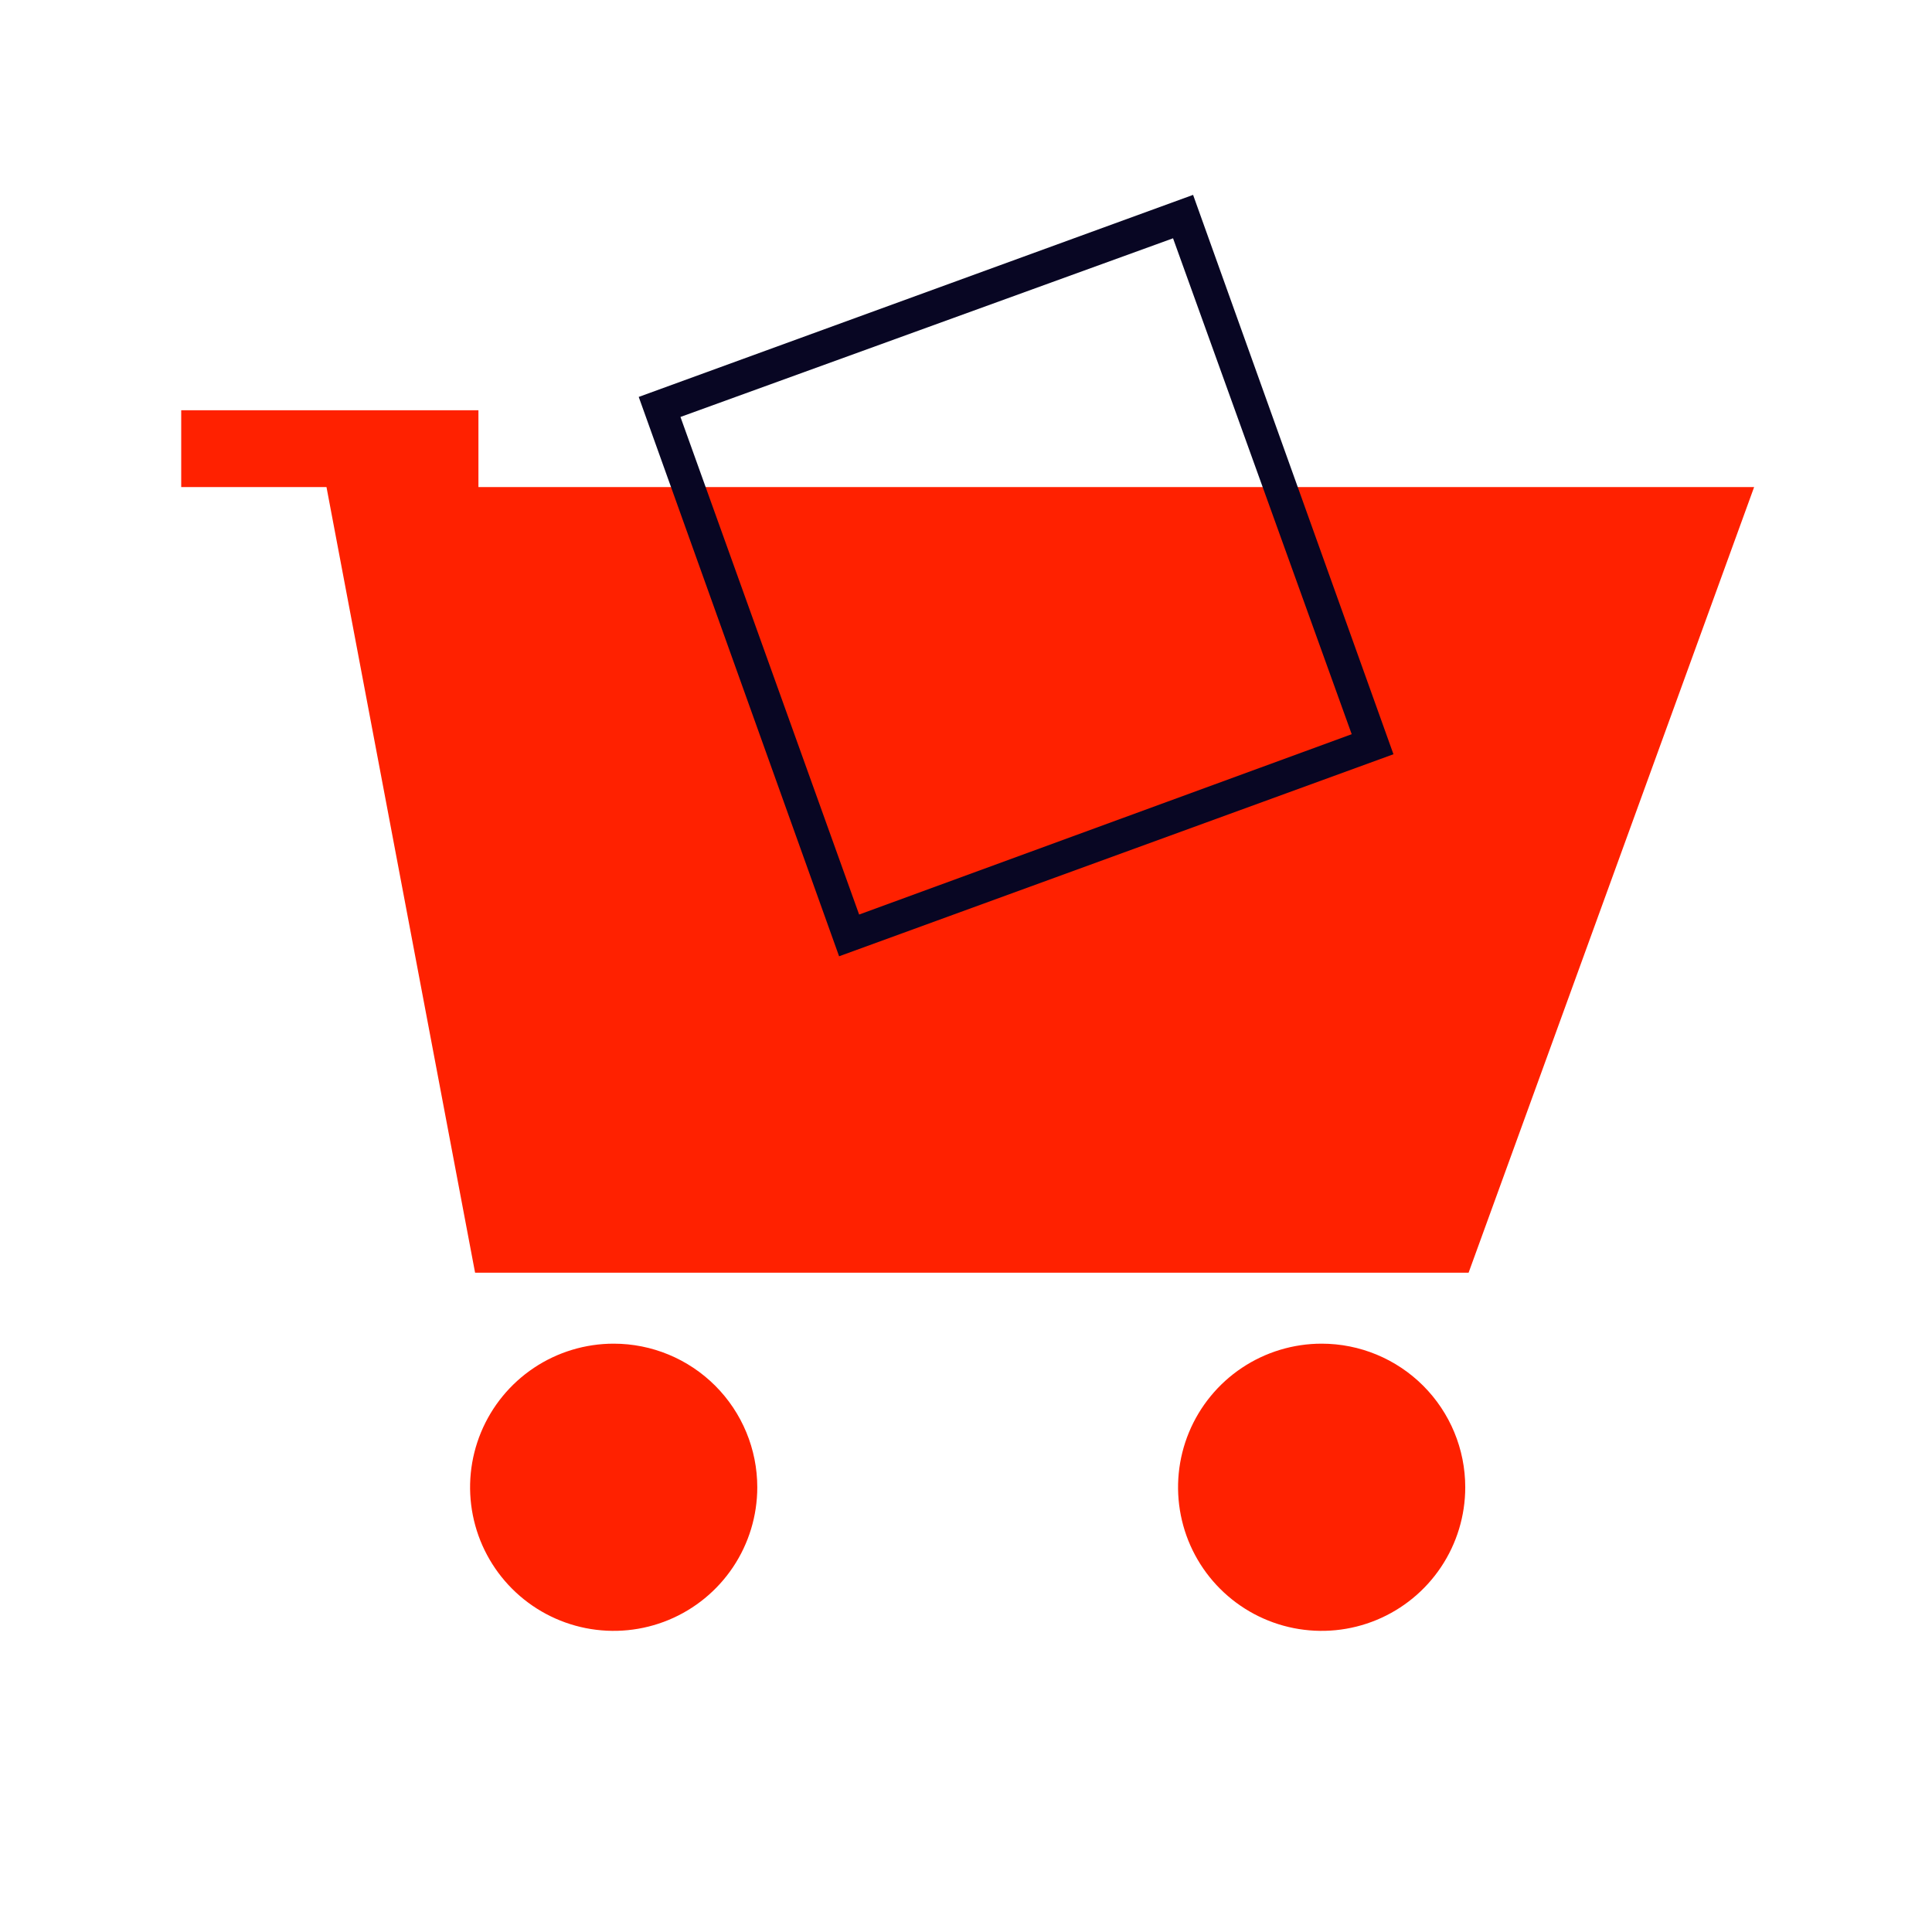 <svg width="200" height="200" viewBox="0 0 200 200" fill="none" xmlns="http://www.w3.org/2000/svg">
<path d="M181.586 50.423L152.028 131.75H49.181L33.798 50.423H18.759V42.472H49.527V50.423H181.586ZM63.528 139.096C60.588 139.096 57.714 139.968 55.269 141.601C52.825 143.234 50.919 145.556 49.794 148.272C48.669 150.989 48.375 153.977 48.949 156.861C49.522 159.745 50.938 162.393 53.017 164.472C55.096 166.551 57.744 167.967 60.628 168.541C63.512 169.114 66.501 168.82 69.217 167.695C71.933 166.57 74.255 164.664 75.888 162.22C77.522 159.775 78.393 156.901 78.393 153.961C78.393 150.019 76.826 146.238 74.039 143.45C71.251 140.663 67.47 139.096 63.528 139.096ZM136.817 139.096C133.877 139.096 131.003 139.968 128.558 141.601C126.114 143.234 124.209 145.556 123.083 148.272C121.958 150.989 121.664 153.977 122.238 156.861C122.811 159.745 124.227 162.393 126.306 164.472C128.385 166.551 131.034 167.967 133.917 168.541C136.801 169.114 139.79 168.82 142.506 167.695C145.222 166.57 147.544 164.664 149.177 162.22C150.811 159.775 151.682 156.901 151.682 153.961C151.682 150.019 150.116 146.238 147.328 143.45C144.54 140.663 140.759 139.096 136.817 139.096Z" fill="#FF2100"/>
<path d="M86.863 98.994L66.121 41.089L123.508 20.174L144.25 78.079L86.863 98.994ZM70.442 43.163L88.937 94.673L139.928 76.005L121.433 24.668L70.442 43.163Z" fill="#080623"/>
</svg>
